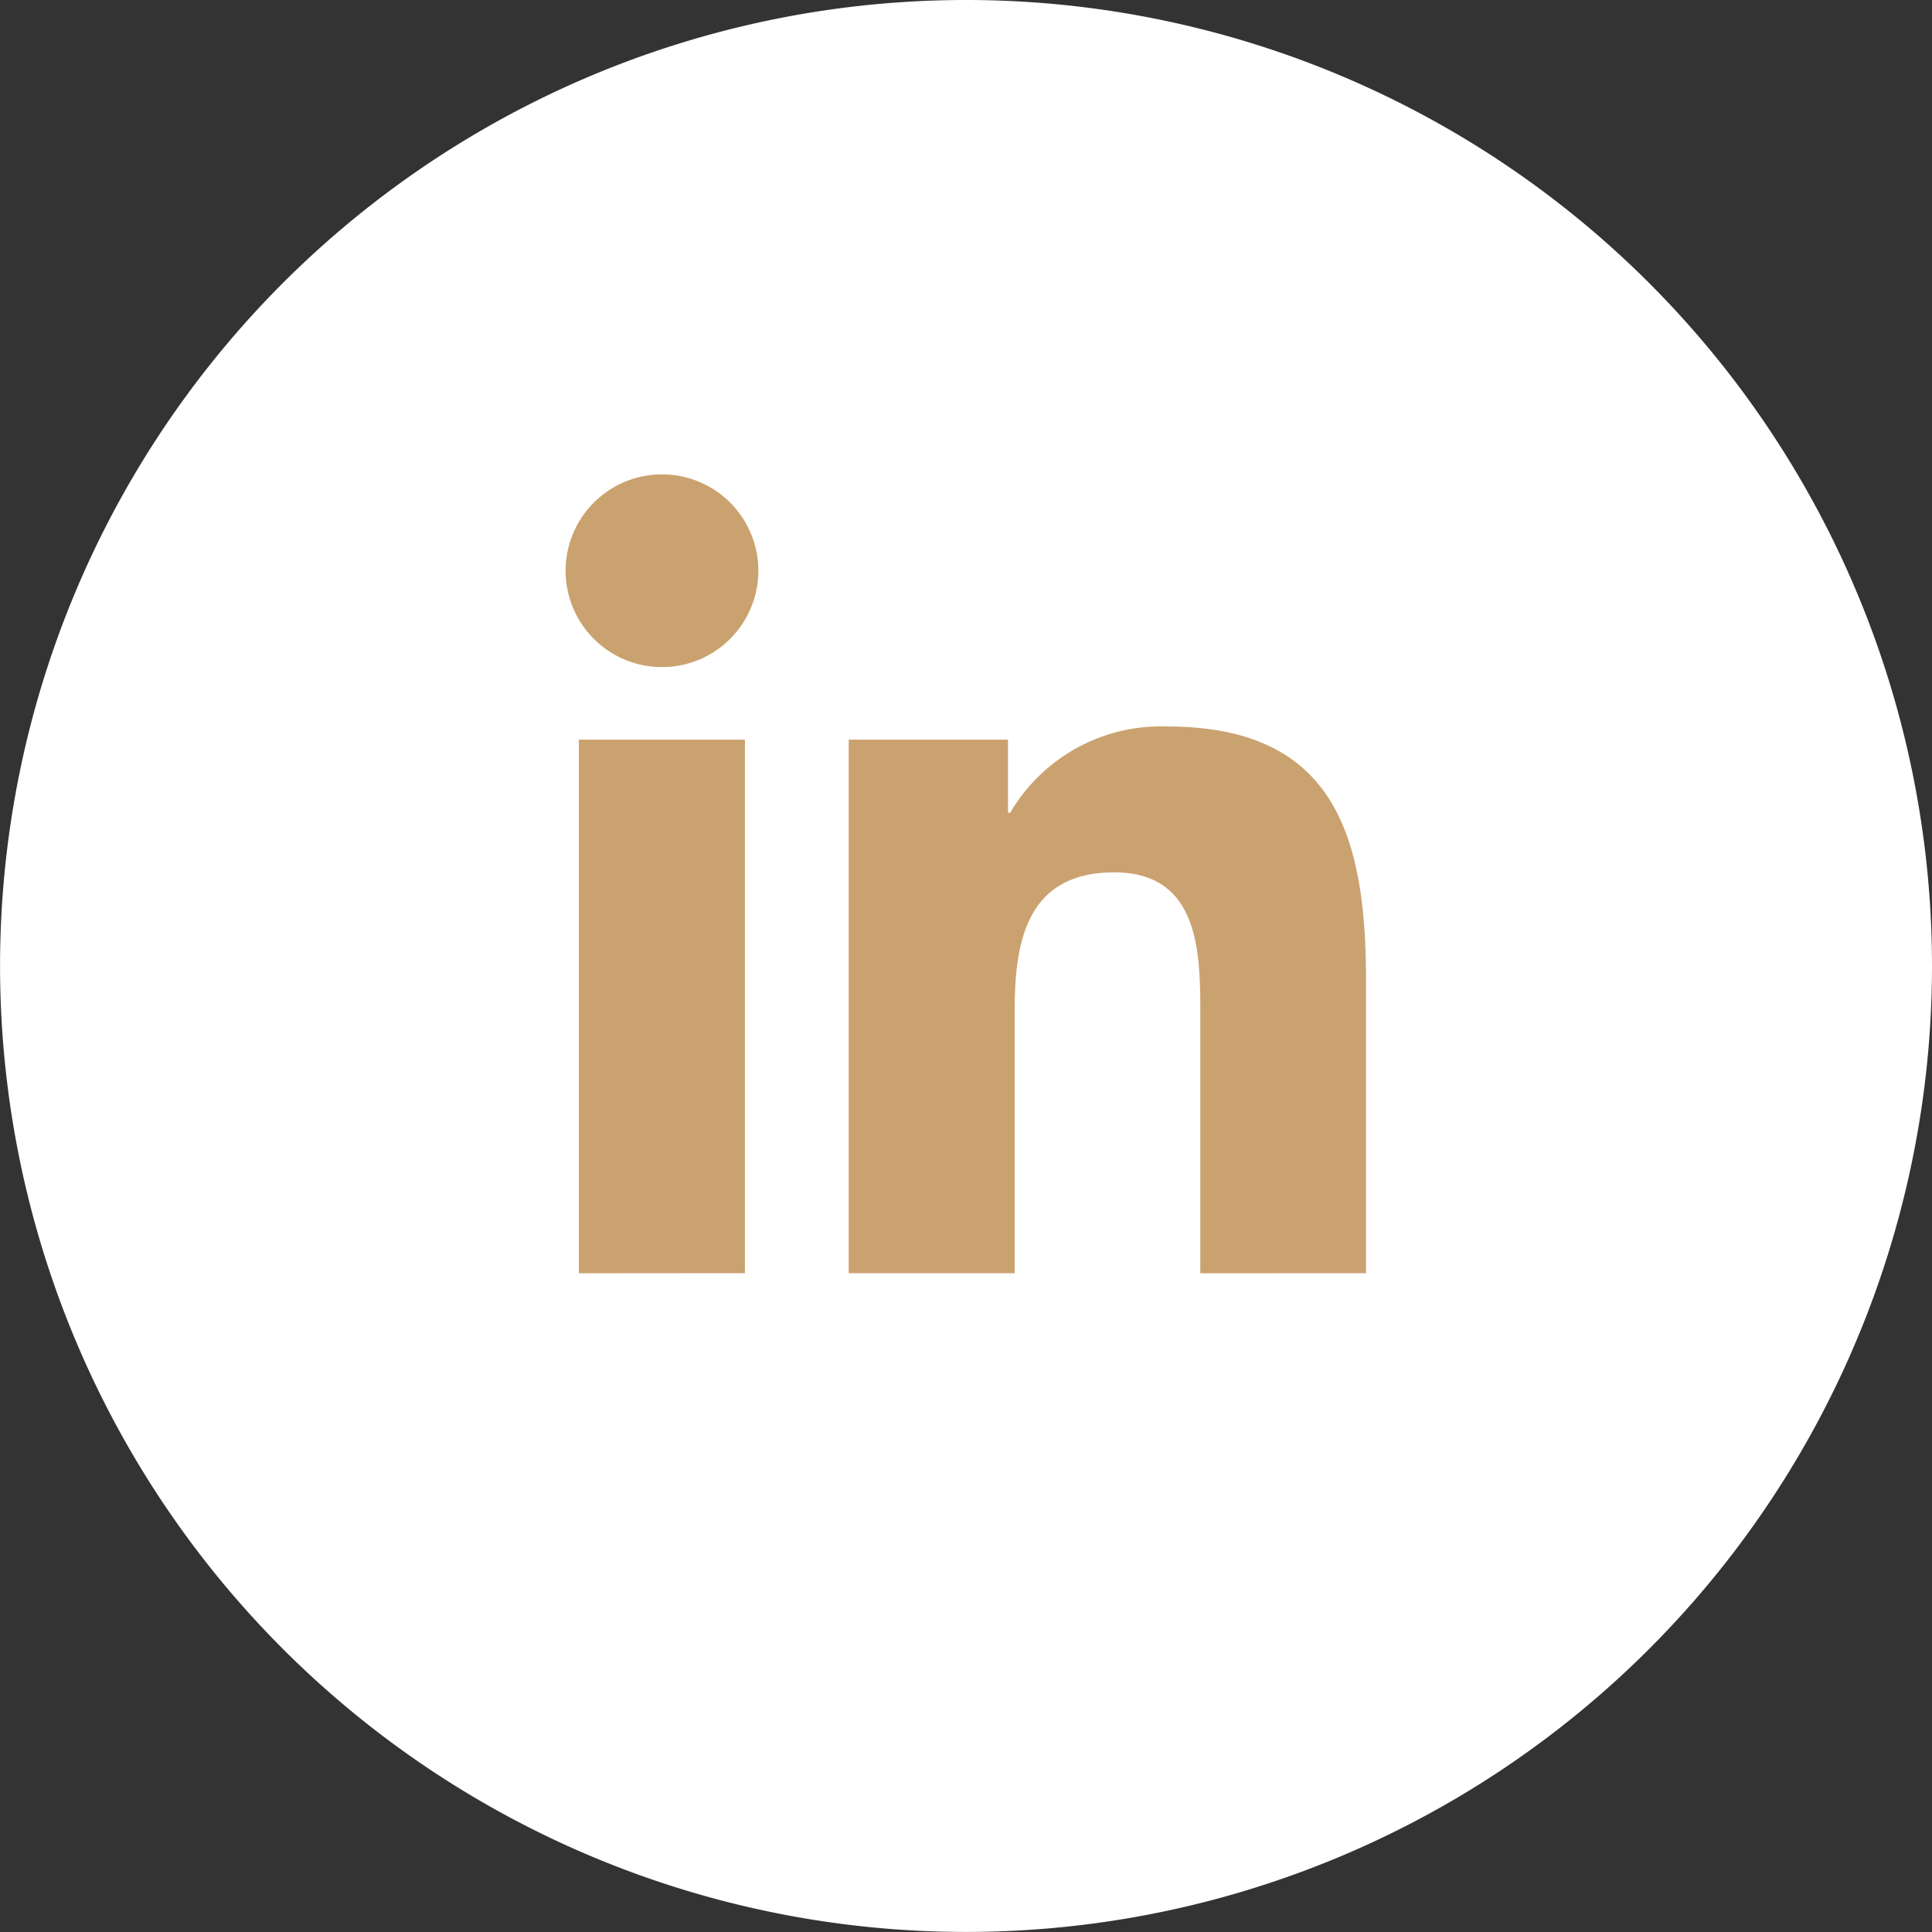 <svg xmlns="http://www.w3.org/2000/svg" width="32.077" height="32.078" viewBox="0 0 32.077 32.078"><rect x="0" y="0" width="32.077" height="32.078" fill="#333333" stroke="none"/><g transform="translate(-986.039 -903.223)"><path d="M76.491,16.039A16.038,16.038,0,1,1,60.451,0,16.039,16.039,0,0,1,76.491,16.039" transform="translate(941.625 903.223)" fill="#fff"/><path d="M10.538,13.259V8.953c0-1.029-.019-2.35-1.43-2.35-1.434,0-1.652,1.121-1.652,2.275v4.38H4.7V4.4H7.345V5.614h.036A2.9,2.9,0,0,1,9.989,4.181c2.787,0,3.3,1.834,3.3,4.22v4.857Zm-10.318,0V4.4H2.977v8.857ZM0,1.595a1.6,1.6,0,1,1,1.6,1.6A1.6,1.6,0,0,1,0,1.595Z" transform="translate(995.43 911.104)" fill="#caa26f" stroke="rgba(0,0,0,0)" stroke-miterlimit="10" stroke-width="1"/></g></svg>